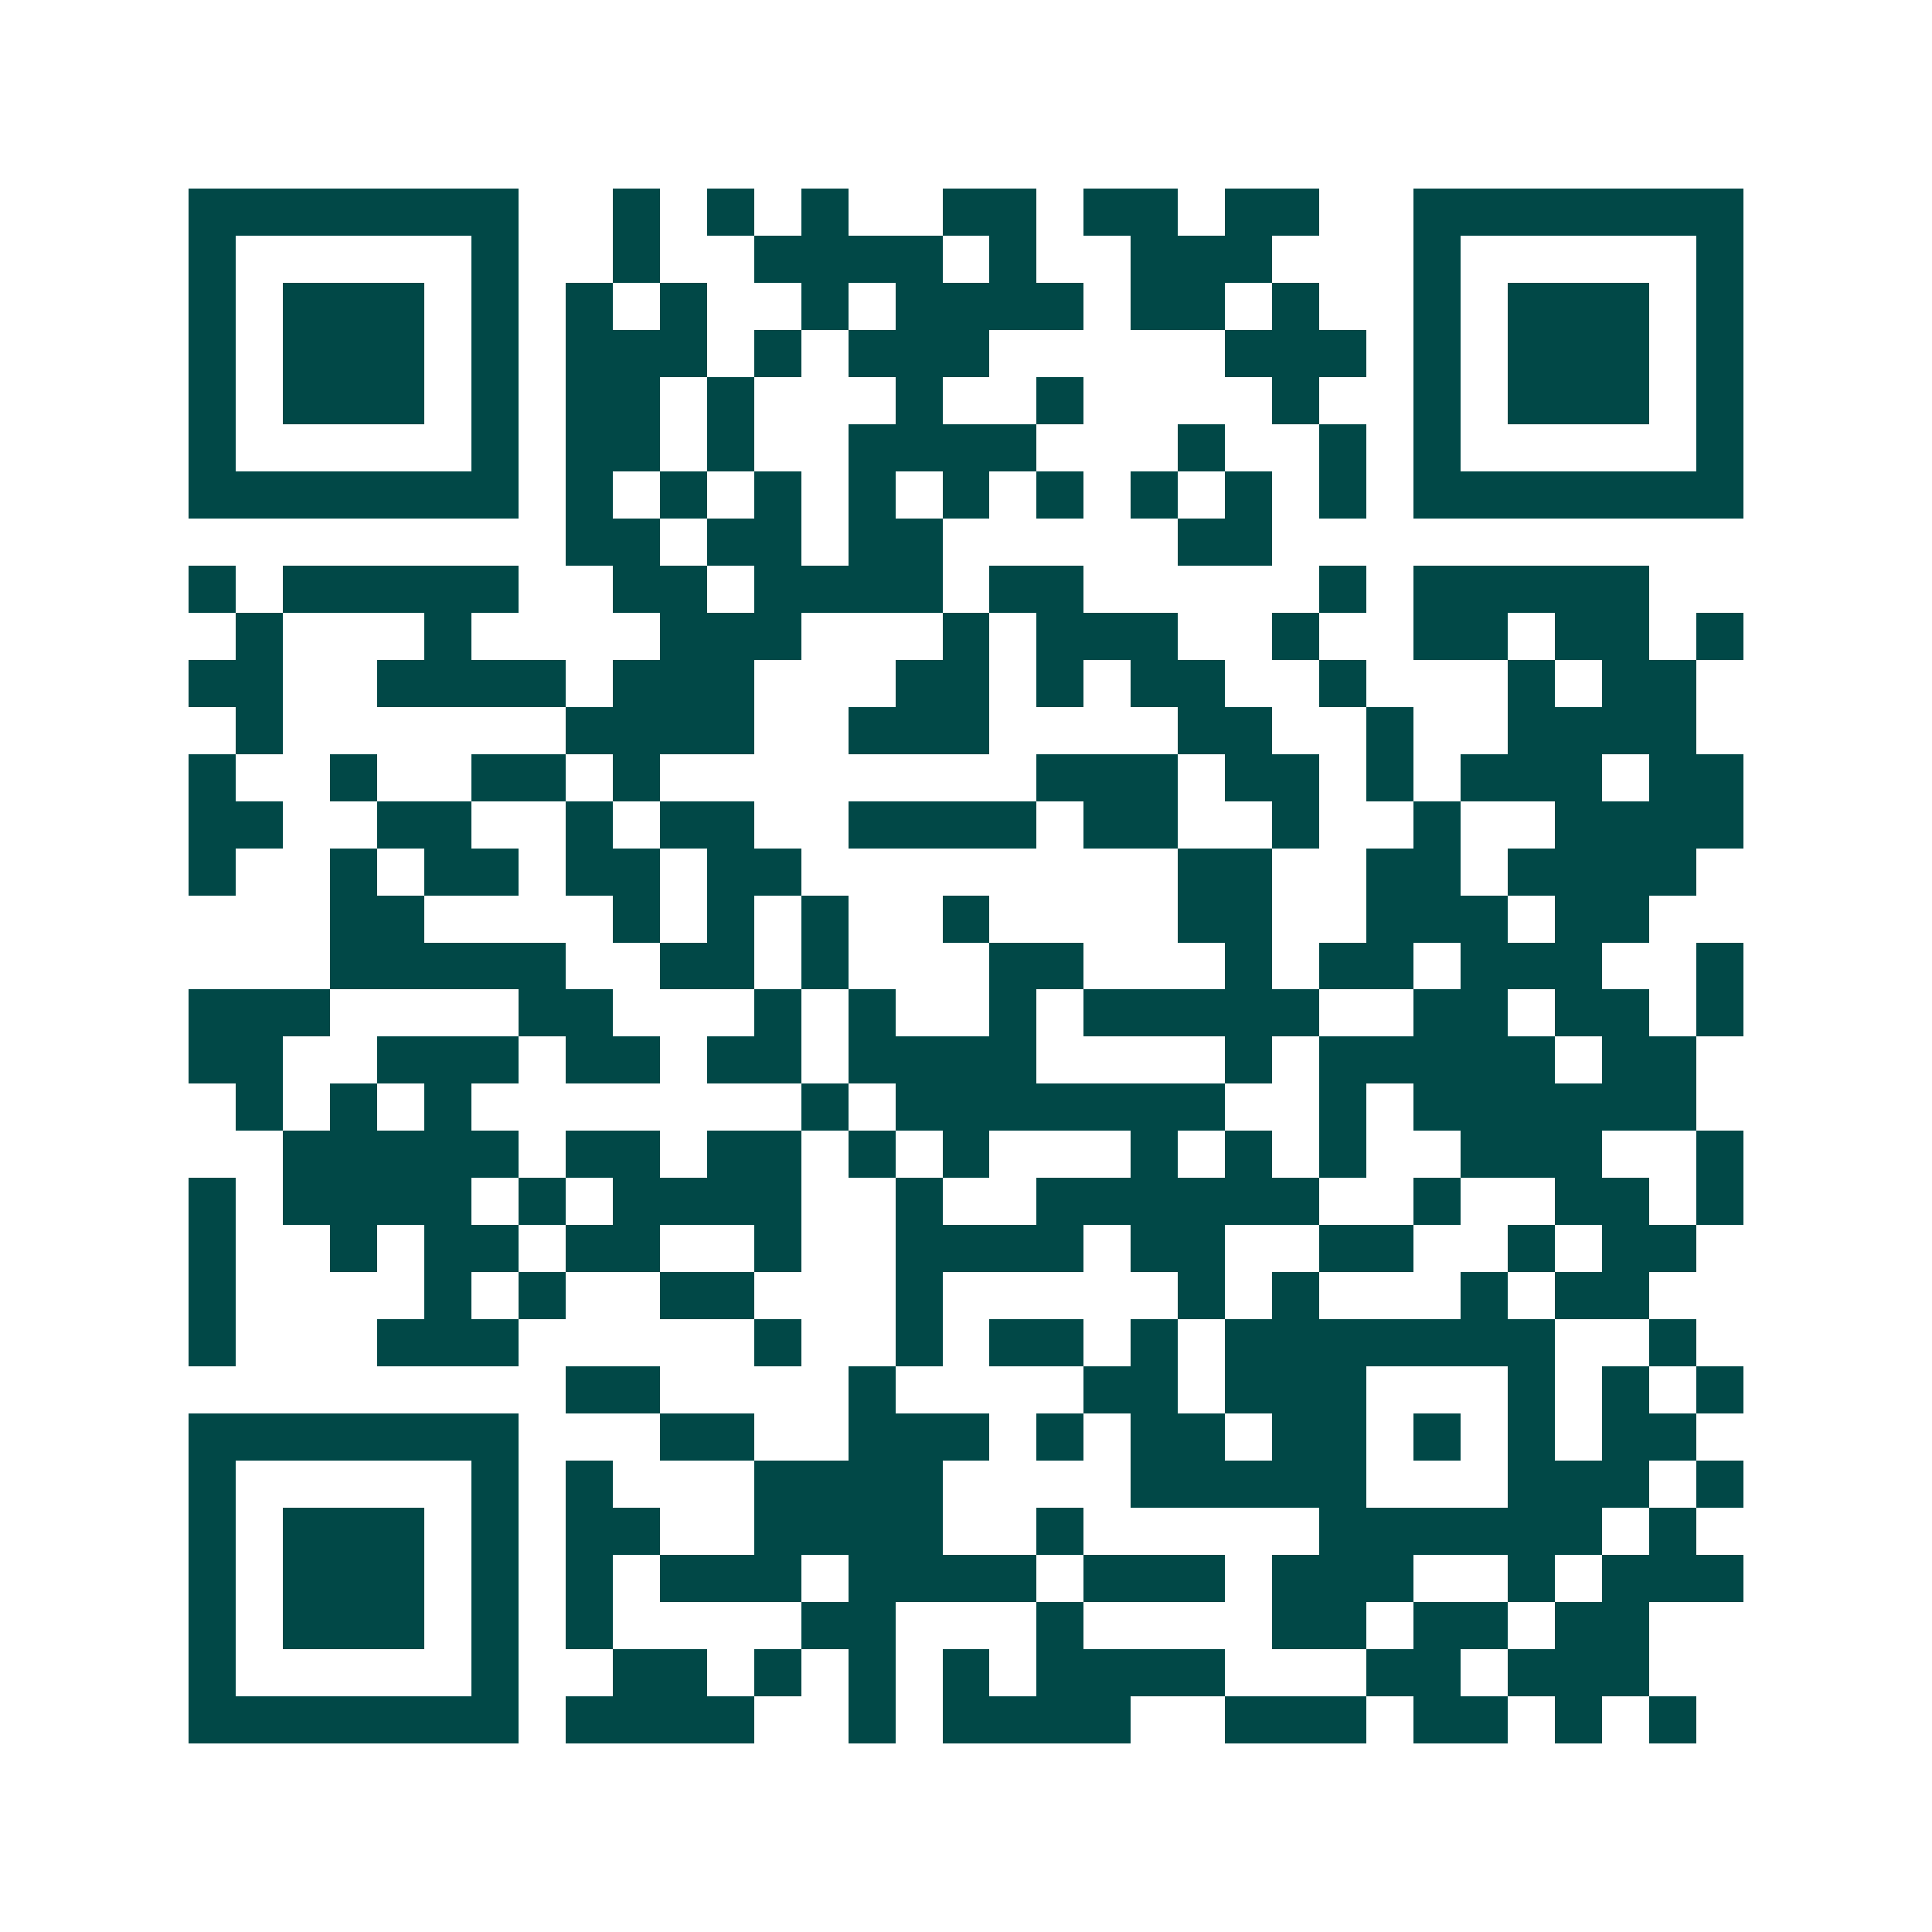 <svg xmlns="http://www.w3.org/2000/svg" width="200" height="200" viewBox="0 0 41 41" shape-rendering="crispEdges"><path fill="#ffffff" d="M0 0h41v41H0z"/><path stroke="#014847" d="M4 4.5h7m2 0h1m1 0h1m1 0h1m2 0h2m1 0h2m1 0h2m2 0h7M4 5.5h1m5 0h1m2 0h1m2 0h4m1 0h1m2 0h3m3 0h1m5 0h1M4 6.5h1m1 0h3m1 0h1m1 0h1m1 0h1m2 0h1m1 0h4m1 0h2m1 0h1m2 0h1m1 0h3m1 0h1M4 7.5h1m1 0h3m1 0h1m1 0h3m1 0h1m1 0h3m5 0h3m1 0h1m1 0h3m1 0h1M4 8.5h1m1 0h3m1 0h1m1 0h2m1 0h1m3 0h1m2 0h1m4 0h1m2 0h1m1 0h3m1 0h1M4 9.5h1m5 0h1m1 0h2m1 0h1m2 0h4m3 0h1m2 0h1m1 0h1m5 0h1M4 10.5h7m1 0h1m1 0h1m1 0h1m1 0h1m1 0h1m1 0h1m1 0h1m1 0h1m1 0h1m1 0h7M12 11.5h2m1 0h2m1 0h2m5 0h2M4 12.5h1m1 0h5m2 0h2m1 0h4m1 0h2m5 0h1m1 0h5M5 13.5h1m3 0h1m4 0h3m3 0h1m1 0h3m2 0h1m2 0h2m1 0h2m1 0h1M4 14.5h2m2 0h4m1 0h3m3 0h2m1 0h1m1 0h2m2 0h1m3 0h1m1 0h2M5 15.5h1m6 0h4m2 0h3m4 0h2m2 0h1m2 0h4M4 16.5h1m2 0h1m2 0h2m1 0h1m8 0h3m1 0h2m1 0h1m1 0h3m1 0h2M4 17.5h2m2 0h2m2 0h1m1 0h2m2 0h4m1 0h2m2 0h1m2 0h1m2 0h4M4 18.5h1m2 0h1m1 0h2m1 0h2m1 0h2m8 0h2m2 0h2m1 0h4M7 19.5h2m4 0h1m1 0h1m1 0h1m2 0h1m4 0h2m2 0h3m1 0h2M7 20.5h5m2 0h2m1 0h1m3 0h2m3 0h1m1 0h2m1 0h3m2 0h1M4 21.5h3m4 0h2m3 0h1m1 0h1m2 0h1m1 0h5m2 0h2m1 0h2m1 0h1M4 22.5h2m2 0h3m1 0h2m1 0h2m1 0h4m4 0h1m1 0h5m1 0h2M5 23.5h1m1 0h1m1 0h1m7 0h1m1 0h7m2 0h1m1 0h6M6 24.5h5m1 0h2m1 0h2m1 0h1m1 0h1m3 0h1m1 0h1m1 0h1m2 0h3m2 0h1M4 25.5h1m1 0h4m1 0h1m1 0h4m2 0h1m2 0h6m2 0h1m2 0h2m1 0h1M4 26.5h1m2 0h1m1 0h2m1 0h2m2 0h1m2 0h4m1 0h2m2 0h2m2 0h1m1 0h2M4 27.5h1m4 0h1m1 0h1m2 0h2m3 0h1m5 0h1m1 0h1m3 0h1m1 0h2M4 28.5h1m3 0h3m5 0h1m2 0h1m1 0h2m1 0h1m1 0h7m2 0h1M12 29.5h2m4 0h1m4 0h2m1 0h3m3 0h1m1 0h1m1 0h1M4 30.5h7m3 0h2m2 0h3m1 0h1m1 0h2m1 0h2m1 0h1m1 0h1m1 0h2M4 31.5h1m5 0h1m1 0h1m3 0h4m4 0h5m3 0h3m1 0h1M4 32.5h1m1 0h3m1 0h1m1 0h2m2 0h4m2 0h1m5 0h6m1 0h1M4 33.5h1m1 0h3m1 0h1m1 0h1m1 0h3m1 0h4m1 0h3m1 0h3m2 0h1m1 0h3M4 34.5h1m1 0h3m1 0h1m1 0h1m4 0h2m3 0h1m4 0h2m1 0h2m1 0h2M4 35.5h1m5 0h1m2 0h2m1 0h1m1 0h1m1 0h1m1 0h4m3 0h2m1 0h3M4 36.5h7m1 0h4m2 0h1m1 0h4m2 0h3m1 0h2m1 0h1m1 0h1"/></svg>
